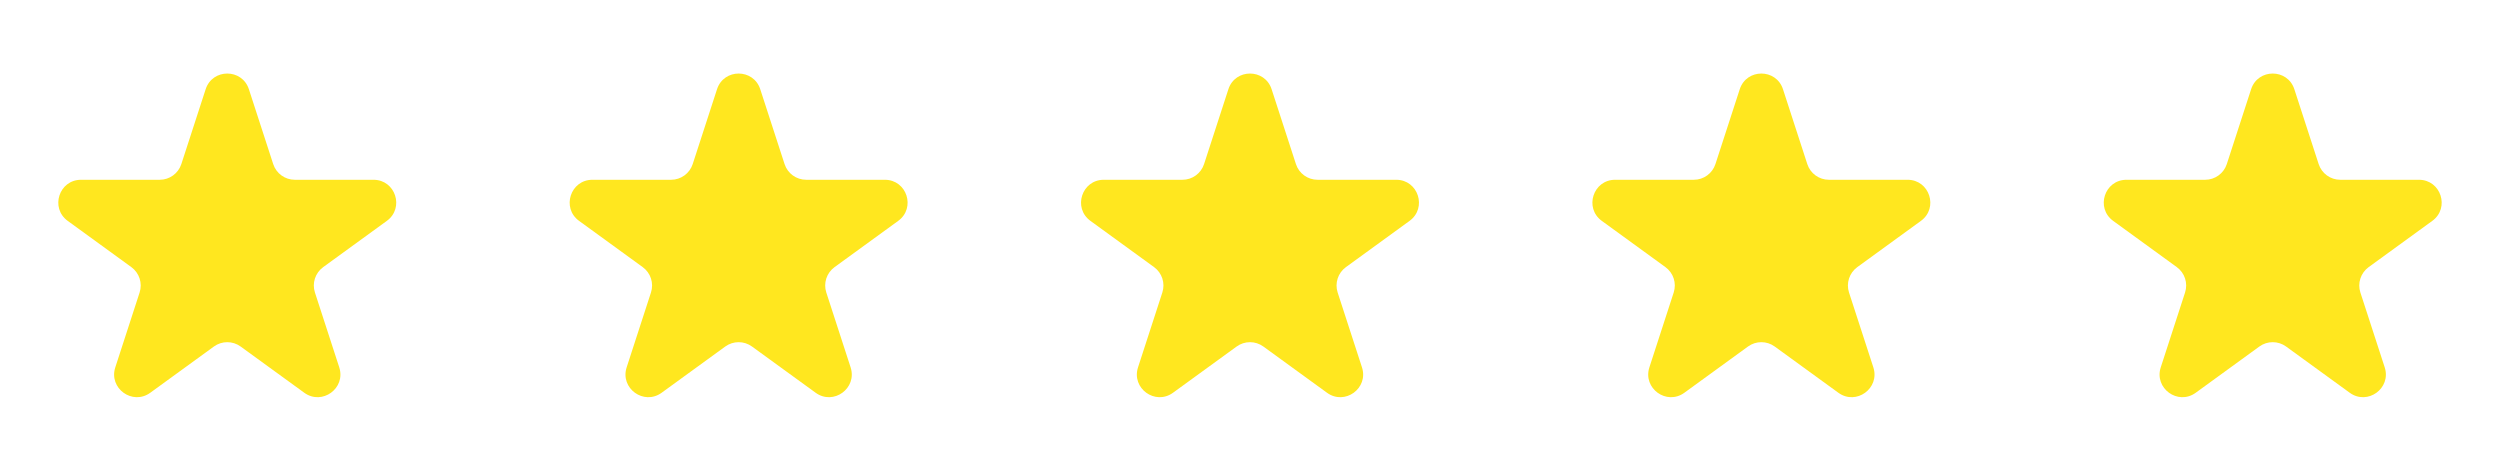 <svg width="176" height="32" viewBox="0 0 176 32" fill="none" xmlns="http://www.w3.org/2000/svg">
<path d="M14.478 6.283C14.957 4.809 17.043 4.809 17.522 6.283L19.233 11.55C19.447 12.209 20.061 12.656 20.755 12.656H26.293C27.843 12.656 28.487 14.639 27.233 15.55L22.753 18.805C22.192 19.213 21.957 19.935 22.172 20.594L23.883 25.861C24.362 27.335 22.675 28.561 21.421 27.65L16.94 24.395C16.38 23.987 15.62 23.987 15.059 24.395L10.579 27.65C9.325 28.561 7.638 27.335 8.117 25.861L9.828 20.594C10.043 19.935 9.808 19.213 9.247 18.805L4.767 15.55C3.513 14.639 4.157 12.656 5.707 12.656H11.245C11.938 12.656 12.553 12.209 12.767 11.55L14.478 6.283Z" fill="#FFE71F"/>
<path d="M50.478 6.283C50.957 4.809 53.043 4.809 53.522 6.283L55.233 11.55C55.447 12.209 56.062 12.656 56.755 12.656H62.292C63.843 12.656 64.487 14.639 63.233 15.55L58.753 18.805C58.192 19.213 57.957 19.935 58.172 20.594L59.883 25.861C60.362 27.335 58.675 28.561 57.421 27.65L52.94 24.395C52.38 23.987 51.62 23.987 51.059 24.395L46.579 27.65C45.325 28.561 43.638 27.335 44.117 25.861L45.828 20.594C46.043 19.935 45.808 19.213 45.247 18.805L40.767 15.55C39.513 14.639 40.157 12.656 41.707 12.656H47.245C47.938 12.656 48.553 12.209 48.767 11.55L50.478 6.283Z" fill="#FFE71F"/>
<path d="M86.478 6.283C86.957 4.809 89.043 4.809 89.522 6.283L91.233 11.55C91.447 12.209 92.061 12.656 92.755 12.656H98.293C99.843 12.656 100.487 14.639 99.233 15.55L94.753 18.805C94.192 19.213 93.957 19.935 94.171 20.594L95.883 25.861C96.362 27.335 94.675 28.561 93.421 27.65L88.94 24.395C88.38 23.987 87.62 23.987 87.059 24.395L82.579 27.65C81.325 28.561 79.638 27.335 80.117 25.861L81.828 20.594C82.043 19.935 81.808 19.213 81.247 18.805L76.767 15.55C75.513 14.639 76.157 12.656 77.707 12.656H83.245C83.938 12.656 84.553 12.209 84.767 11.55L86.478 6.283Z" fill="#FFE71F"/>
<path d="M122.478 6.283C122.957 4.809 125.043 4.809 125.522 6.283L127.233 11.55C127.447 12.209 128.061 12.656 128.755 12.656H134.293C135.842 12.656 136.487 14.639 135.233 15.55L130.753 18.805C130.192 19.213 129.957 19.935 130.171 20.594L131.883 25.861C132.362 27.335 130.675 28.561 129.421 27.65L124.94 24.395C124.38 23.987 123.62 23.987 123.059 24.395L118.579 27.65C117.325 28.561 115.638 27.335 116.117 25.861L117.828 20.594C118.043 19.935 117.808 19.213 117.247 18.805L112.767 15.55C111.513 14.639 112.157 12.656 113.707 12.656H119.245C119.938 12.656 120.553 12.209 120.767 11.55L122.478 6.283Z" fill="#FFE71F"/>
<path d="M158.478 6.283C158.957 4.809 161.043 4.809 161.522 6.283L163.233 11.55C163.447 12.209 164.061 12.656 164.755 12.656H170.293C171.842 12.656 172.487 14.639 171.233 15.55L166.753 18.805C166.192 19.213 165.957 19.935 166.171 20.594L167.883 25.861C168.362 27.335 166.675 28.561 165.421 27.65L160.94 24.395C160.38 23.987 159.62 23.987 159.059 24.395L154.579 27.65C153.325 28.561 151.638 27.335 152.117 25.861L153.828 20.594C154.043 19.935 153.808 19.213 153.247 18.805L148.767 15.55C147.513 14.639 148.157 12.656 149.707 12.656H155.245C155.938 12.656 156.553 12.209 156.767 11.55L158.478 6.283Z" fill="#FFE71F"/>
</svg>
